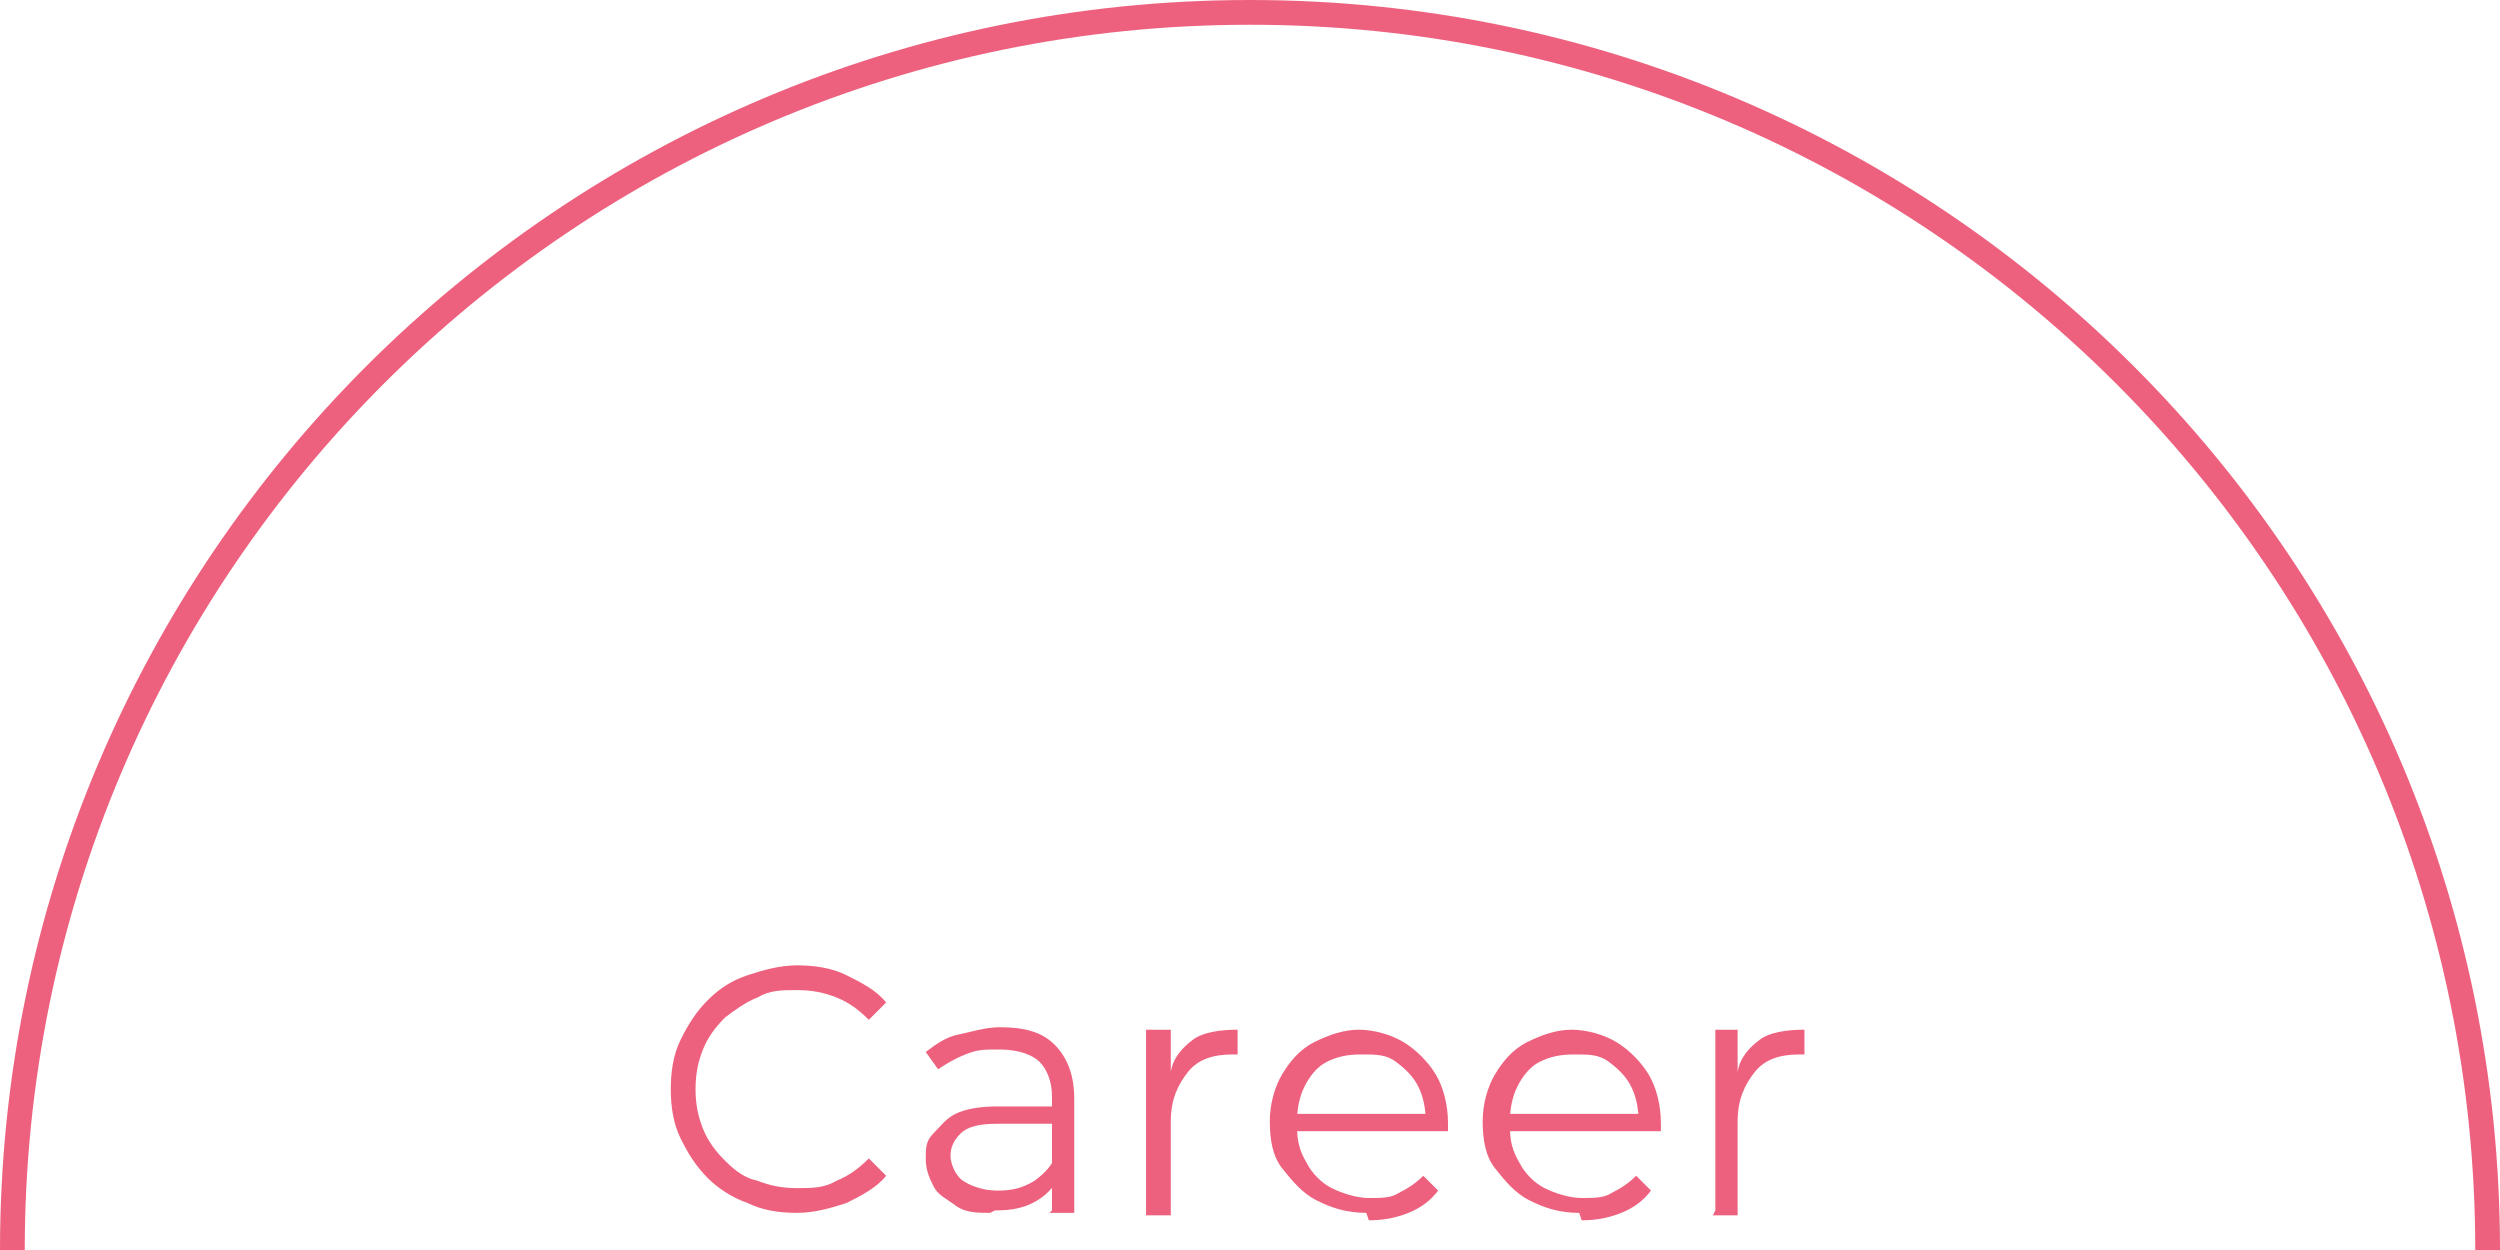 <?xml version="1.0" encoding="UTF-8"?>
<svg id="_レイヤー_2" xmlns="http://www.w3.org/2000/svg" version="1.1" viewBox="0 0 101 50.5">
  <!-- Generator: Adobe Illustrator 29.1.0, SVG Export Plug-In . SVG Version: 2.1.0 Build 142)  -->
  <defs>
    <style>
      .st0 {
        fill: none;
        stroke: #ed617e;
        stroke-miterlimit: 10;
      }

      .st1 {
        fill: #ed617e;
      }
    </style>
  </defs>
  <g>
    <path class="st1" d="M32.2,49c-.7,0-1.4-.1-2-.4-.6-.2-1.2-.6-1.6-1-.5-.5-.8-1-1.1-1.6-.3-.6-.4-1.3-.4-2s.1-1.4.4-2c.3-.6.6-1.1,1.1-1.6s1-.8,1.6-1c.6-.2,1.3-.4,2-.4s1.4.1,2,.4,1.2.6,1.6,1.1l-.7.7c-.4-.4-.8-.7-1.3-.9s-1-.3-1.6-.3-1.1,0-1.6.3c-.5.2-.9.5-1.3.8-.4.4-.7.8-.9,1.3s-.3,1-.3,1.6.1,1.1.3,1.6c.2.5.5.9.9,1.3.4.4.8.7,1.3.8.5.2,1,.3,1.6.3s1.1,0,1.6-.3c.5-.2.9-.5,1.3-.9l.7.7c-.4.5-1,.8-1.6,1.1-.6.2-1.3.4-2,.4h0Z"/>
    <path class="st1" d="M40,49c-.5,0-1,0-1.4-.3s-.7-.4-.9-.8-.3-.7-.3-1.1,0-.7.3-1,.5-.6.9-.8c.4-.2,1-.3,1.7-.3h2.5v.7h-2.5c-.7,0-1.2.1-1.5.4s-.4.6-.4.9.2.8.5,1,.8.4,1.4.4,1-.1,1.5-.4c.4-.3.7-.6.9-1.1l.2.7c-.2.5-.5.9-1,1.2-.5.3-1,.4-1.7.4h0ZM42.5,48.9v-1.9s0-2.7,0-2.7c0-.6-.2-1.1-.5-1.4-.3-.3-.9-.5-1.6-.5s-.9,0-1.4.2-.8.4-1.1.6l-.5-.7c.4-.3.8-.6,1.3-.7s1.1-.3,1.7-.3c1,0,1.7.2,2.2.7s.8,1.2.8,2.2v4.6h-1,0Z"/>
    <path class="st1" d="M46.3,48.9v-7.3h1v2-.3c.1-.6.5-1,.9-1.3s1.1-.4,1.8-.4v1h-.2c-.8,0-1.4.2-1.8.7-.4.5-.7,1.1-.7,2v3.8h-1Z"/>
    <path class="st1" d="M55.2,49c-.8,0-1.4-.2-2-.5s-1-.8-1.4-1.3-.5-1.2-.5-1.9.2-1.4.5-1.9.7-1,1.3-1.3,1.2-.5,1.8-.5,1.3.2,1.8.5,1,.8,1.3,1.3.5,1.2.5,2v.3h-6.4v-.7h5.9l-.4.3c0-.5-.1-1-.3-1.4-.2-.4-.5-.7-.9-1s-.8-.3-1.4-.3-1,.1-1.4.3-.7.6-.9,1c-.2.4-.3.9-.3,1.4v.2c0,.6.1,1,.4,1.5.2.4.6.8,1,1,.4.2,1,.4,1.5.4s.9,0,1.2-.2c.4-.2.7-.4,1-.7l.6.6c-.3.4-.7.7-1.2.9s-1,.3-1.6.3h0Z"/>
    <path class="st1" d="M63.8,49c-.8,0-1.4-.2-2-.5s-1-.8-1.4-1.3-.5-1.2-.5-1.9.2-1.4.5-1.9.7-1,1.3-1.3,1.2-.5,1.8-.5,1.3.2,1.8.5c.5.3,1,.8,1.3,1.3s.5,1.2.5,2v.3h-6.4v-.7h5.9l-.4.3c0-.5-.1-1-.3-1.4-.2-.4-.5-.7-.9-1s-.8-.3-1.4-.3-1,.1-1.4.3-.7.6-.9,1c-.2.4-.3.9-.3,1.4v.2c0,.6.1,1,.4,1.5.2.4.6.8,1,1,.4.2,1,.4,1.5.4s.9,0,1.2-.2c.4-.2.7-.4,1-.7l.6.6c-.3.4-.7.7-1.2.9s-1,.3-1.6.3h0Z"/>
    <path class="st1" d="M69.3,48.9v-7.3h.9v2-.3c.1-.6.5-1,.9-1.3s1.1-.4,1.8-.4v1h-.2c-.8,0-1.4.2-1.8.7-.4.5-.7,1.1-.7,2v3.8h-1Z"/>
  </g>
  <path class="st0" d="M.5,50.5C.5,22.9,22.9.5,50.5.5s50,22.4,50,50"/>
</svg>